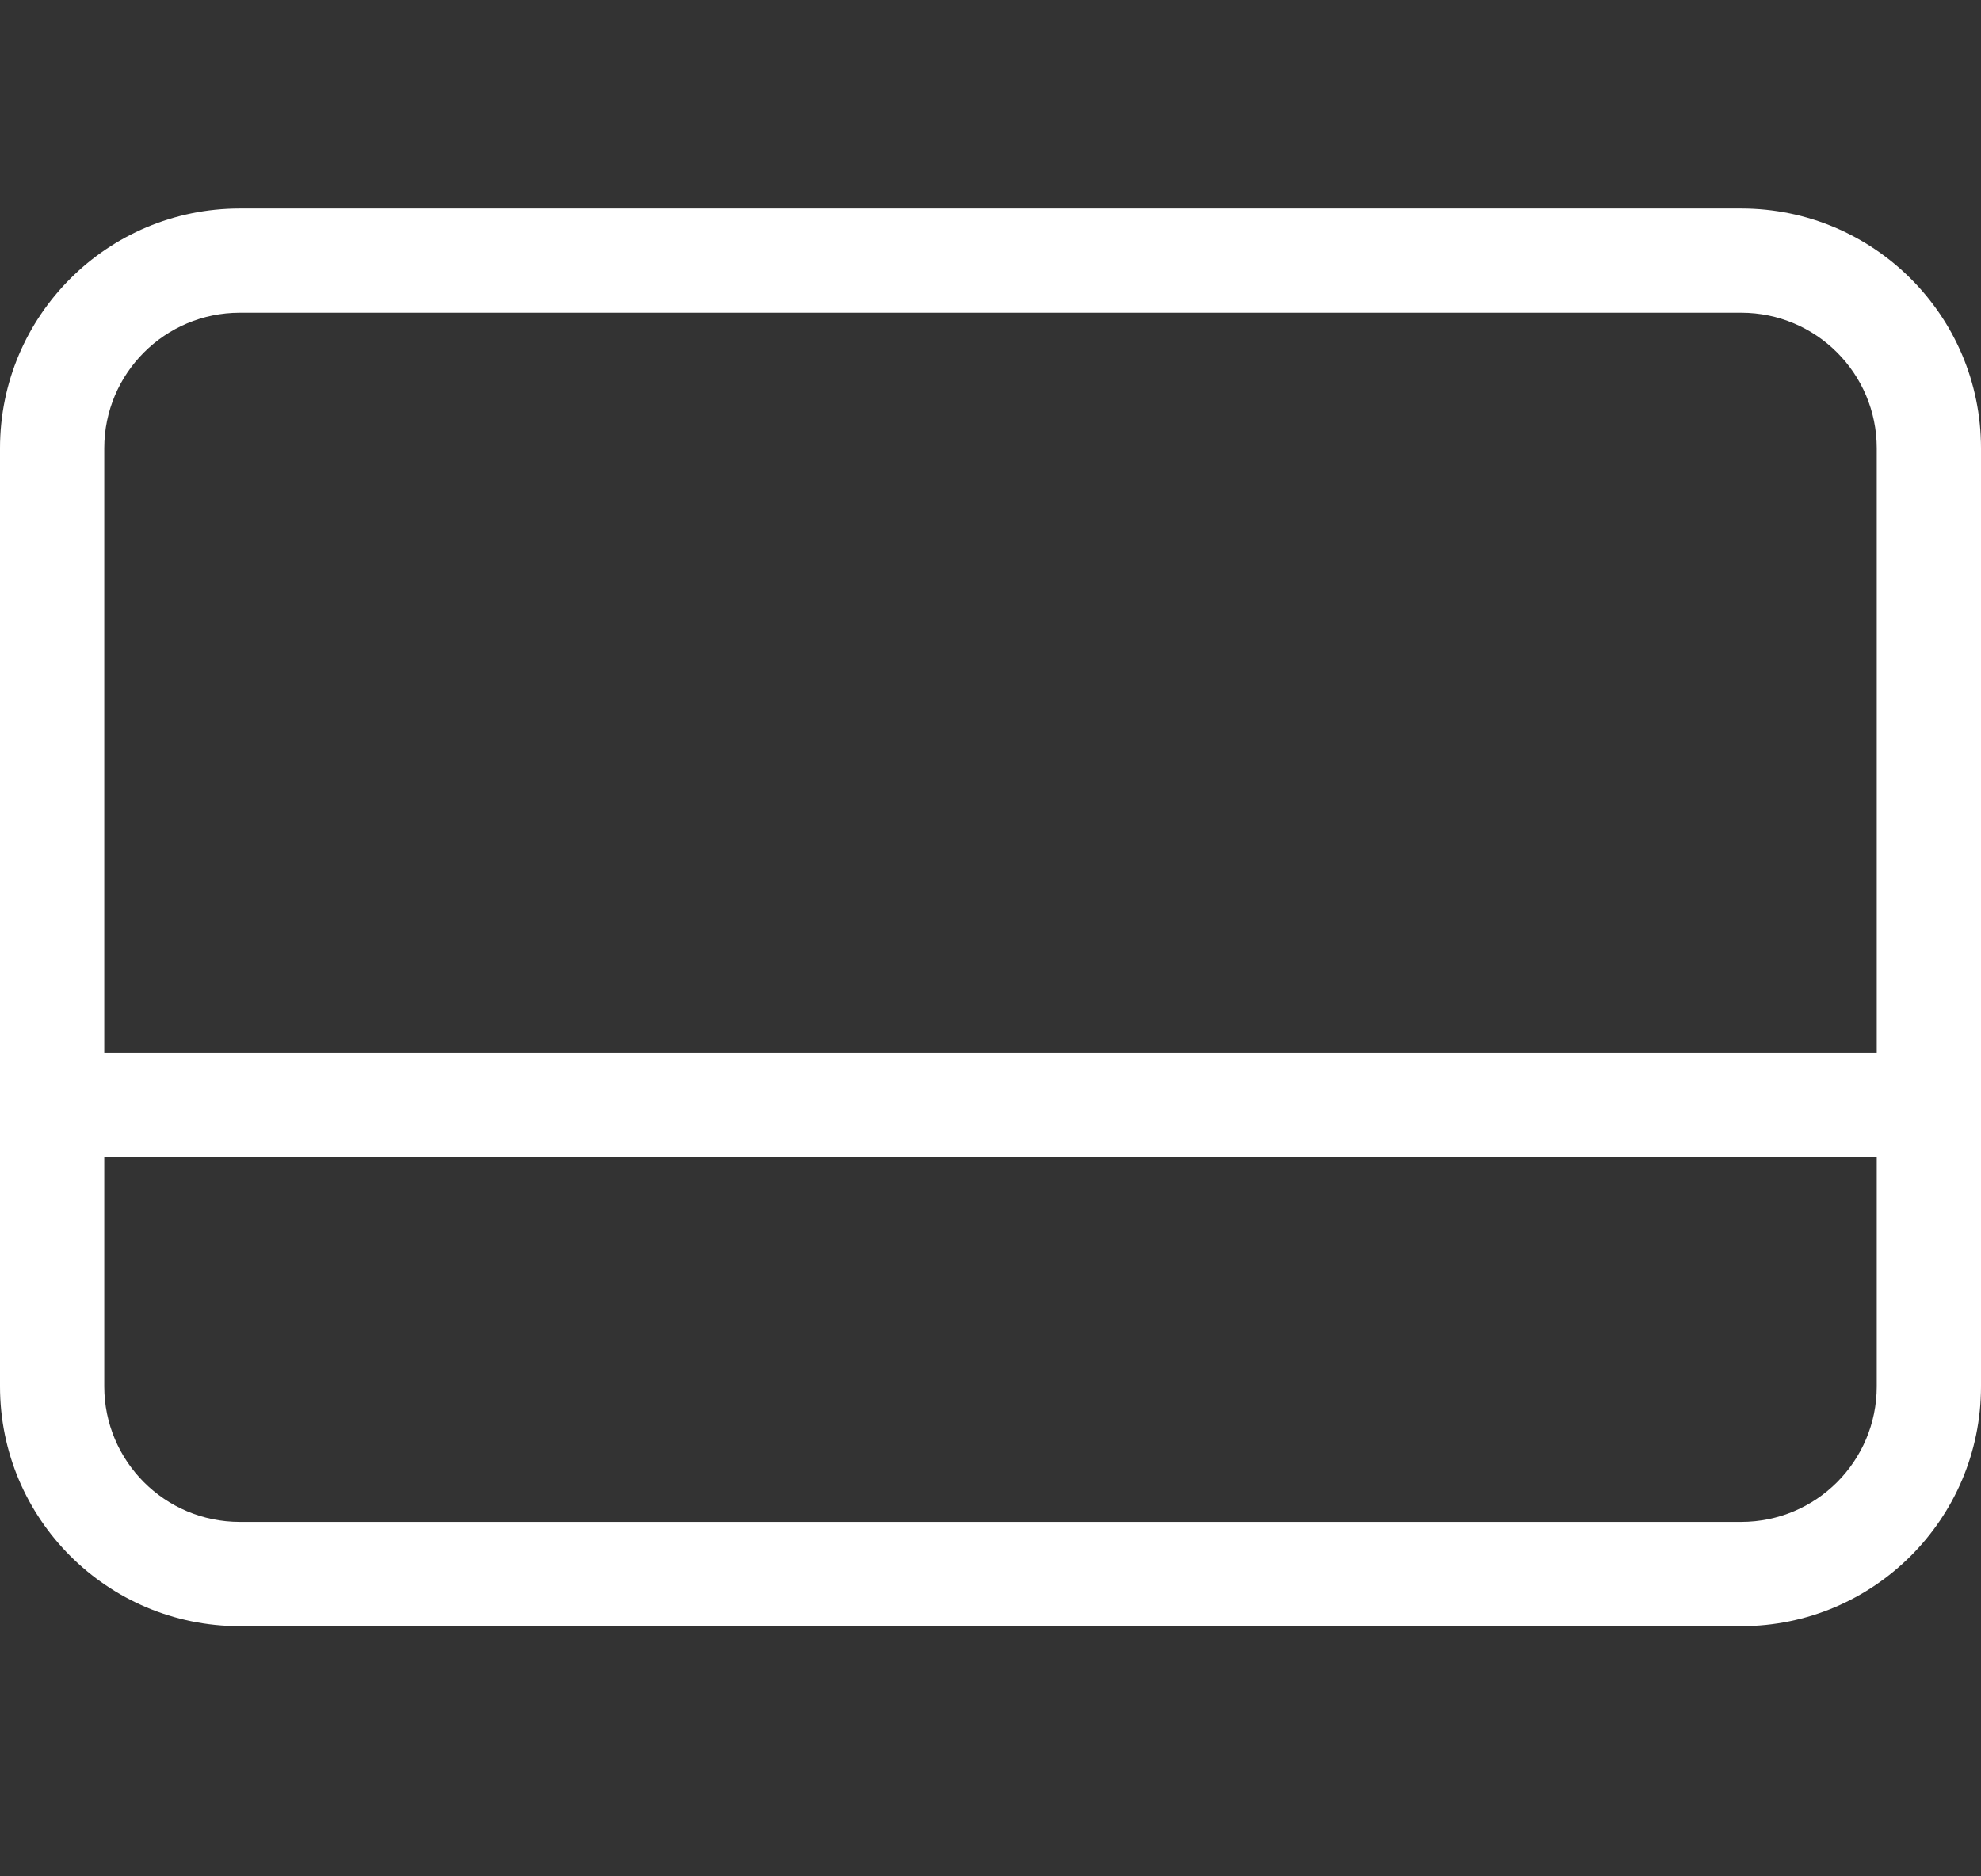 <svg width="38" height="36" viewBox="0 0 38 36" fill="none" xmlns="http://www.w3.org/2000/svg">
<rect x="0" y="0" width="38" height="36" fill="#333333" stroke="none"/>
<path fill-rule="evenodd" clip-rule="evenodd" d="M0 8.6C0 6.059 2.059 4 4.6 4H33.4C35.941 4 38 6.059 38 8.6V26.6C38 29.14 35.941 31.2 33.4 31.2H4.6C2.059 31.2 0 29.14 0 26.6V8.6ZM2 8.6C2 7.164 3.164 6 4.6 6H33.4C34.836 6 36 7.164 36 8.6V20.2H2V8.6ZM36 22.2V26.6C36 28.036 34.836 29.2 33.4 29.2H4.6C3.164 29.2 2 28.036 2 26.6V22.2H36Z" fill="white"/>
</svg>
